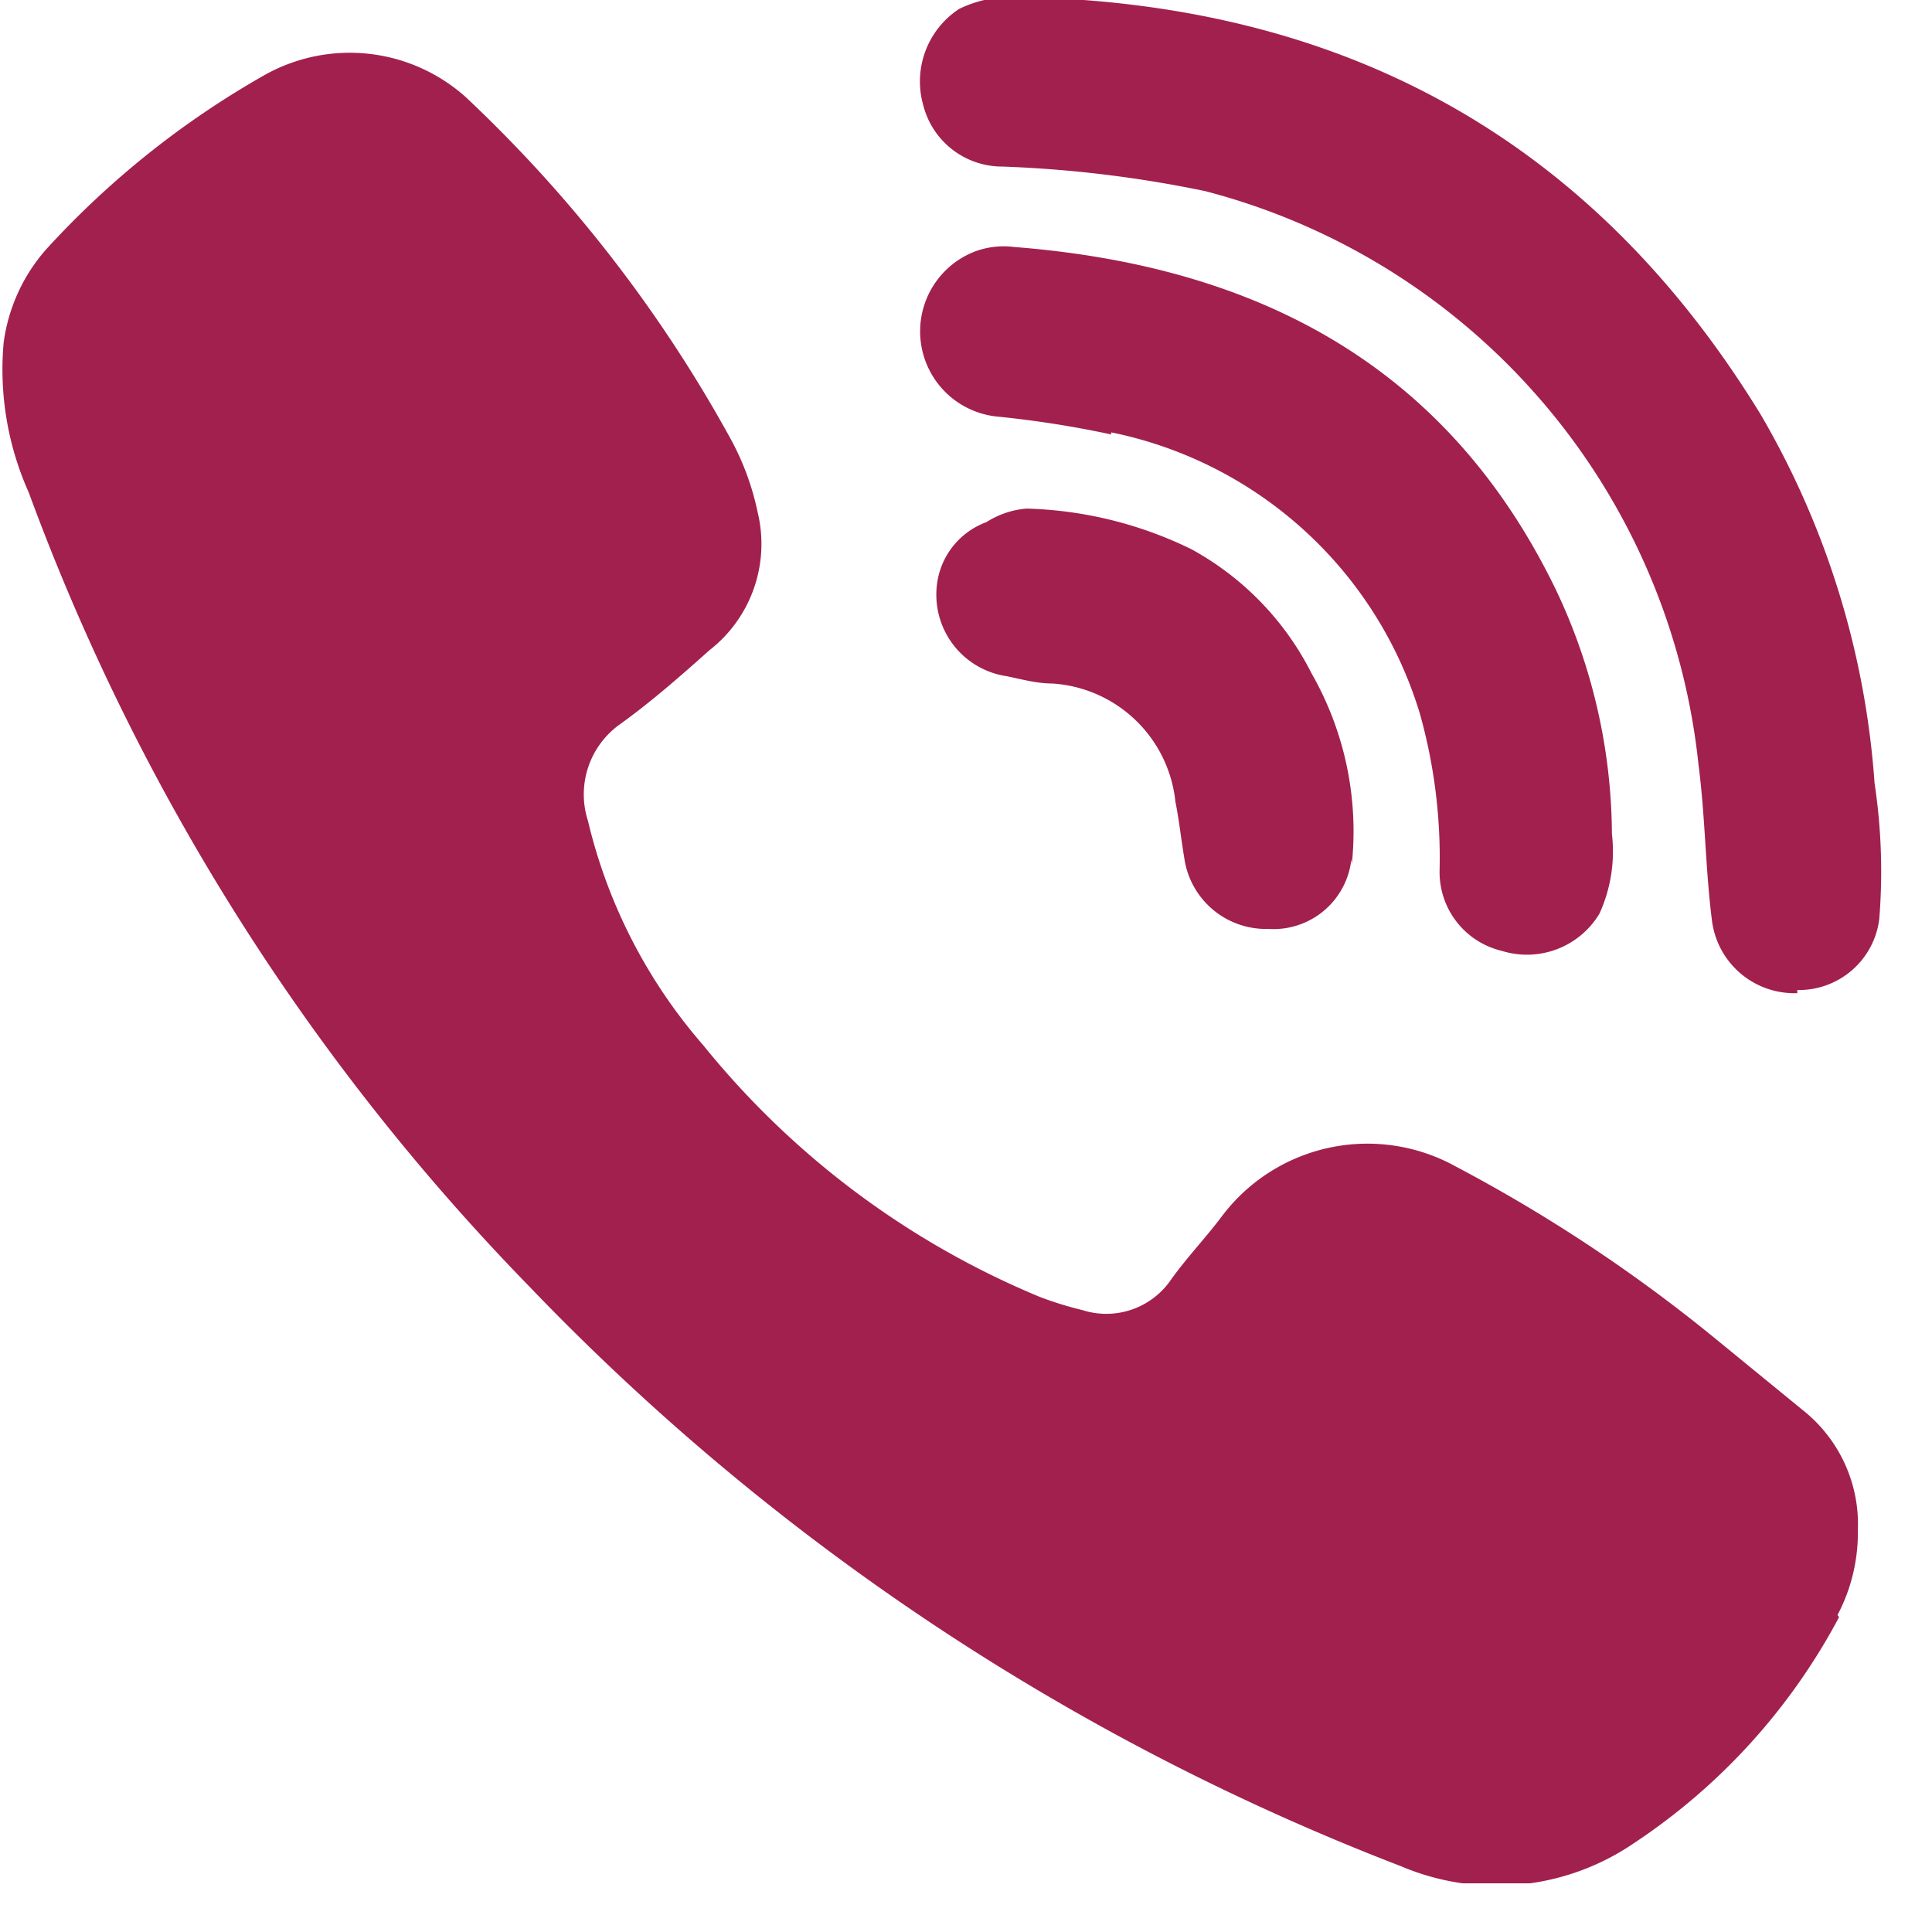<svg width="37" height="37" fill="none" xmlns="http://www.w3.org/2000/svg"><g clip-path="url(#clip0_9_118)"><mask id="a" style="mask-type:luminance" maskUnits="userSpaceOnUse" x="-961" y="-9328" width="1961" height="10326"><path d="M999.12-9327.1h-1960V997.21h1960V-9327.1z" fill="#fff"/></mask><g mask="url(#a)"><path d="M21.28 8.32a19.792 19.792 0 00-2.16-.34 1.64 1.64 0 01-.491-3.147 1.57 1.57 0 01.791-.103c4.61.36 8.28 2.23 10.38 6.57a11 11 0 011.07 4.67 2.868 2.868 0 01-.24 1.53 1.62 1.62 0 01-1.87.71 1.55 1.55 0 01-1.19-1.55 10.2 10.2 0 00-.38-3 7.799 7.799 0 00-5.91-5.38m4.6 8.18a1.501 1.501 0 01-1.59 1.33 1.58 1.58 0 01-1.61-1.36c-.06-.36-.1-.73-.17-1.08a2.531 2.531 0 00-2.36-2.26c-.29 0-.58-.08-.87-.14a1.577 1.577 0 01-1.33-1.8 1.459 1.459 0 01.94-1.15 1.68 1.68 0 01.77-.26 7.632 7.632 0 013.16.78 5.57 5.57 0 012.3 2.38c.63 1.104.9 2.376.77 3.64m9.33 14.43a11.851 11.851 0 01-3.93 4.33 4.67 4.67 0 01-4.46.44 46 46 0 01-16.71-11.12A43.077 43.077 0 01.55 9.43a5.76 5.76 0 01-.48-2.87c.089-.66.37-1.28.81-1.78a16.999 16.999 0 014.2-3.35 3.33 3.33 0 013.84.43 26.451 26.451 0 015.07 6.54c.242.442.417.917.52 1.41a2.579 2.579 0 01-.92 2.64c-.56.5-1.13 1-1.73 1.43a1.648 1.648 0 00-.6 1.84 10.1 10.1 0 002.21 4.3 16.33 16.33 0 006.45 4.82c.265.1.535.184.81.25a1.5 1.5 0 001.68-.56c.31-.44.68-.82 1-1.25a3.49 3.49 0 014.47-.94 29.807 29.807 0 015 3.32l1.7 1.39a2.788 2.788 0 011 2.26 3.37 3.37 0 01-.39 1.62m-.77-11.91a1.59 1.59 0 01-1.63-1.36c-.13-1-.13-2-.26-3a12.72 12.72 0 00-9.45-11 23.099 23.099 0 00-3.88-.47 1.56 1.56 0 01-1.52-1.18 1.66 1.66 0 01.69-1.84 2.3 2.3 0 011-.23c6.33.08 11.11 2.71 14.35 8A16.237 16.237 0 0135.9 15c.13.86.16 1.733.09 2.6a1.55 1.55 0 01-1.57 1.36" fill="#A2204E"/></g></g><defs><clipPath id="clip0_9_118"><path fill="#fff" d="M0 0h36.05v36.07H0z"/></clipPath></defs></svg>